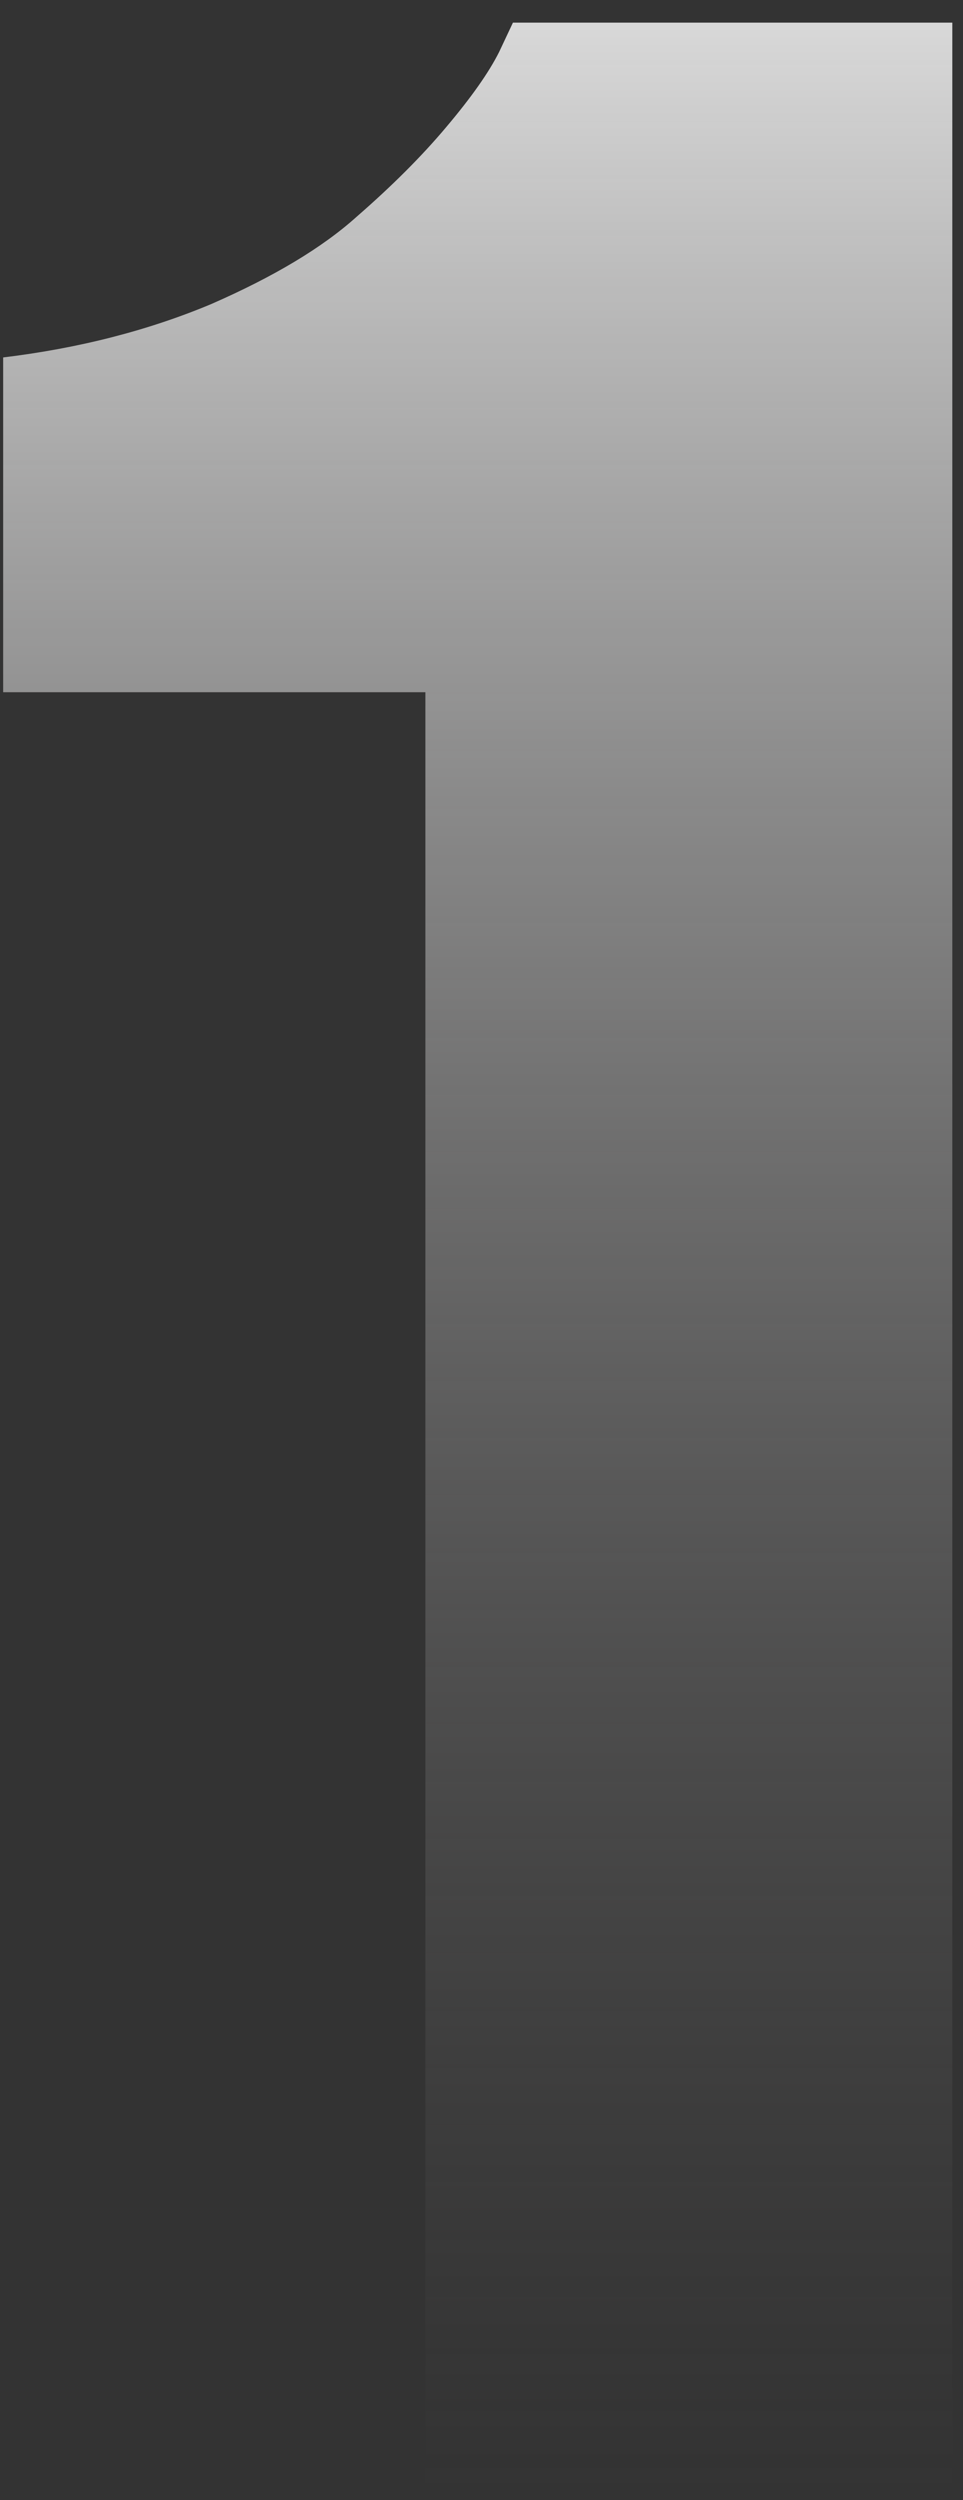 <?xml version="1.0" encoding="UTF-8"?> <svg xmlns="http://www.w3.org/2000/svg" width="42" height="109" viewBox="0 0 42 109" fill="none"><rect x="0" y="0" width="42" height="109" fill="#333333" stroke="none"/> <path opacity="0.9" d="M22.371 0.987H41.534V108.331H18.553V30.181H0.138V15.584C3.432 15.185 6.451 14.412 9.196 13.264C11.941 12.066 14.062 10.794 15.559 9.446C17.106 8.099 18.403 6.801 19.451 5.554C20.549 4.256 21.323 3.158 21.772 2.26L22.371 0.987Z" fill="url(#paint0_linear)"></path> <defs> <linearGradient id="paint0_linear" x1="25.395" y1="-5.669" x2="25.395" y2="108.871" gradientUnits="userSpaceOnUse"> <stop stop-color="white"></stop> <stop offset="1" stop-color="#646363" stop-opacity="0"></stop> </linearGradient> </defs> </svg> 